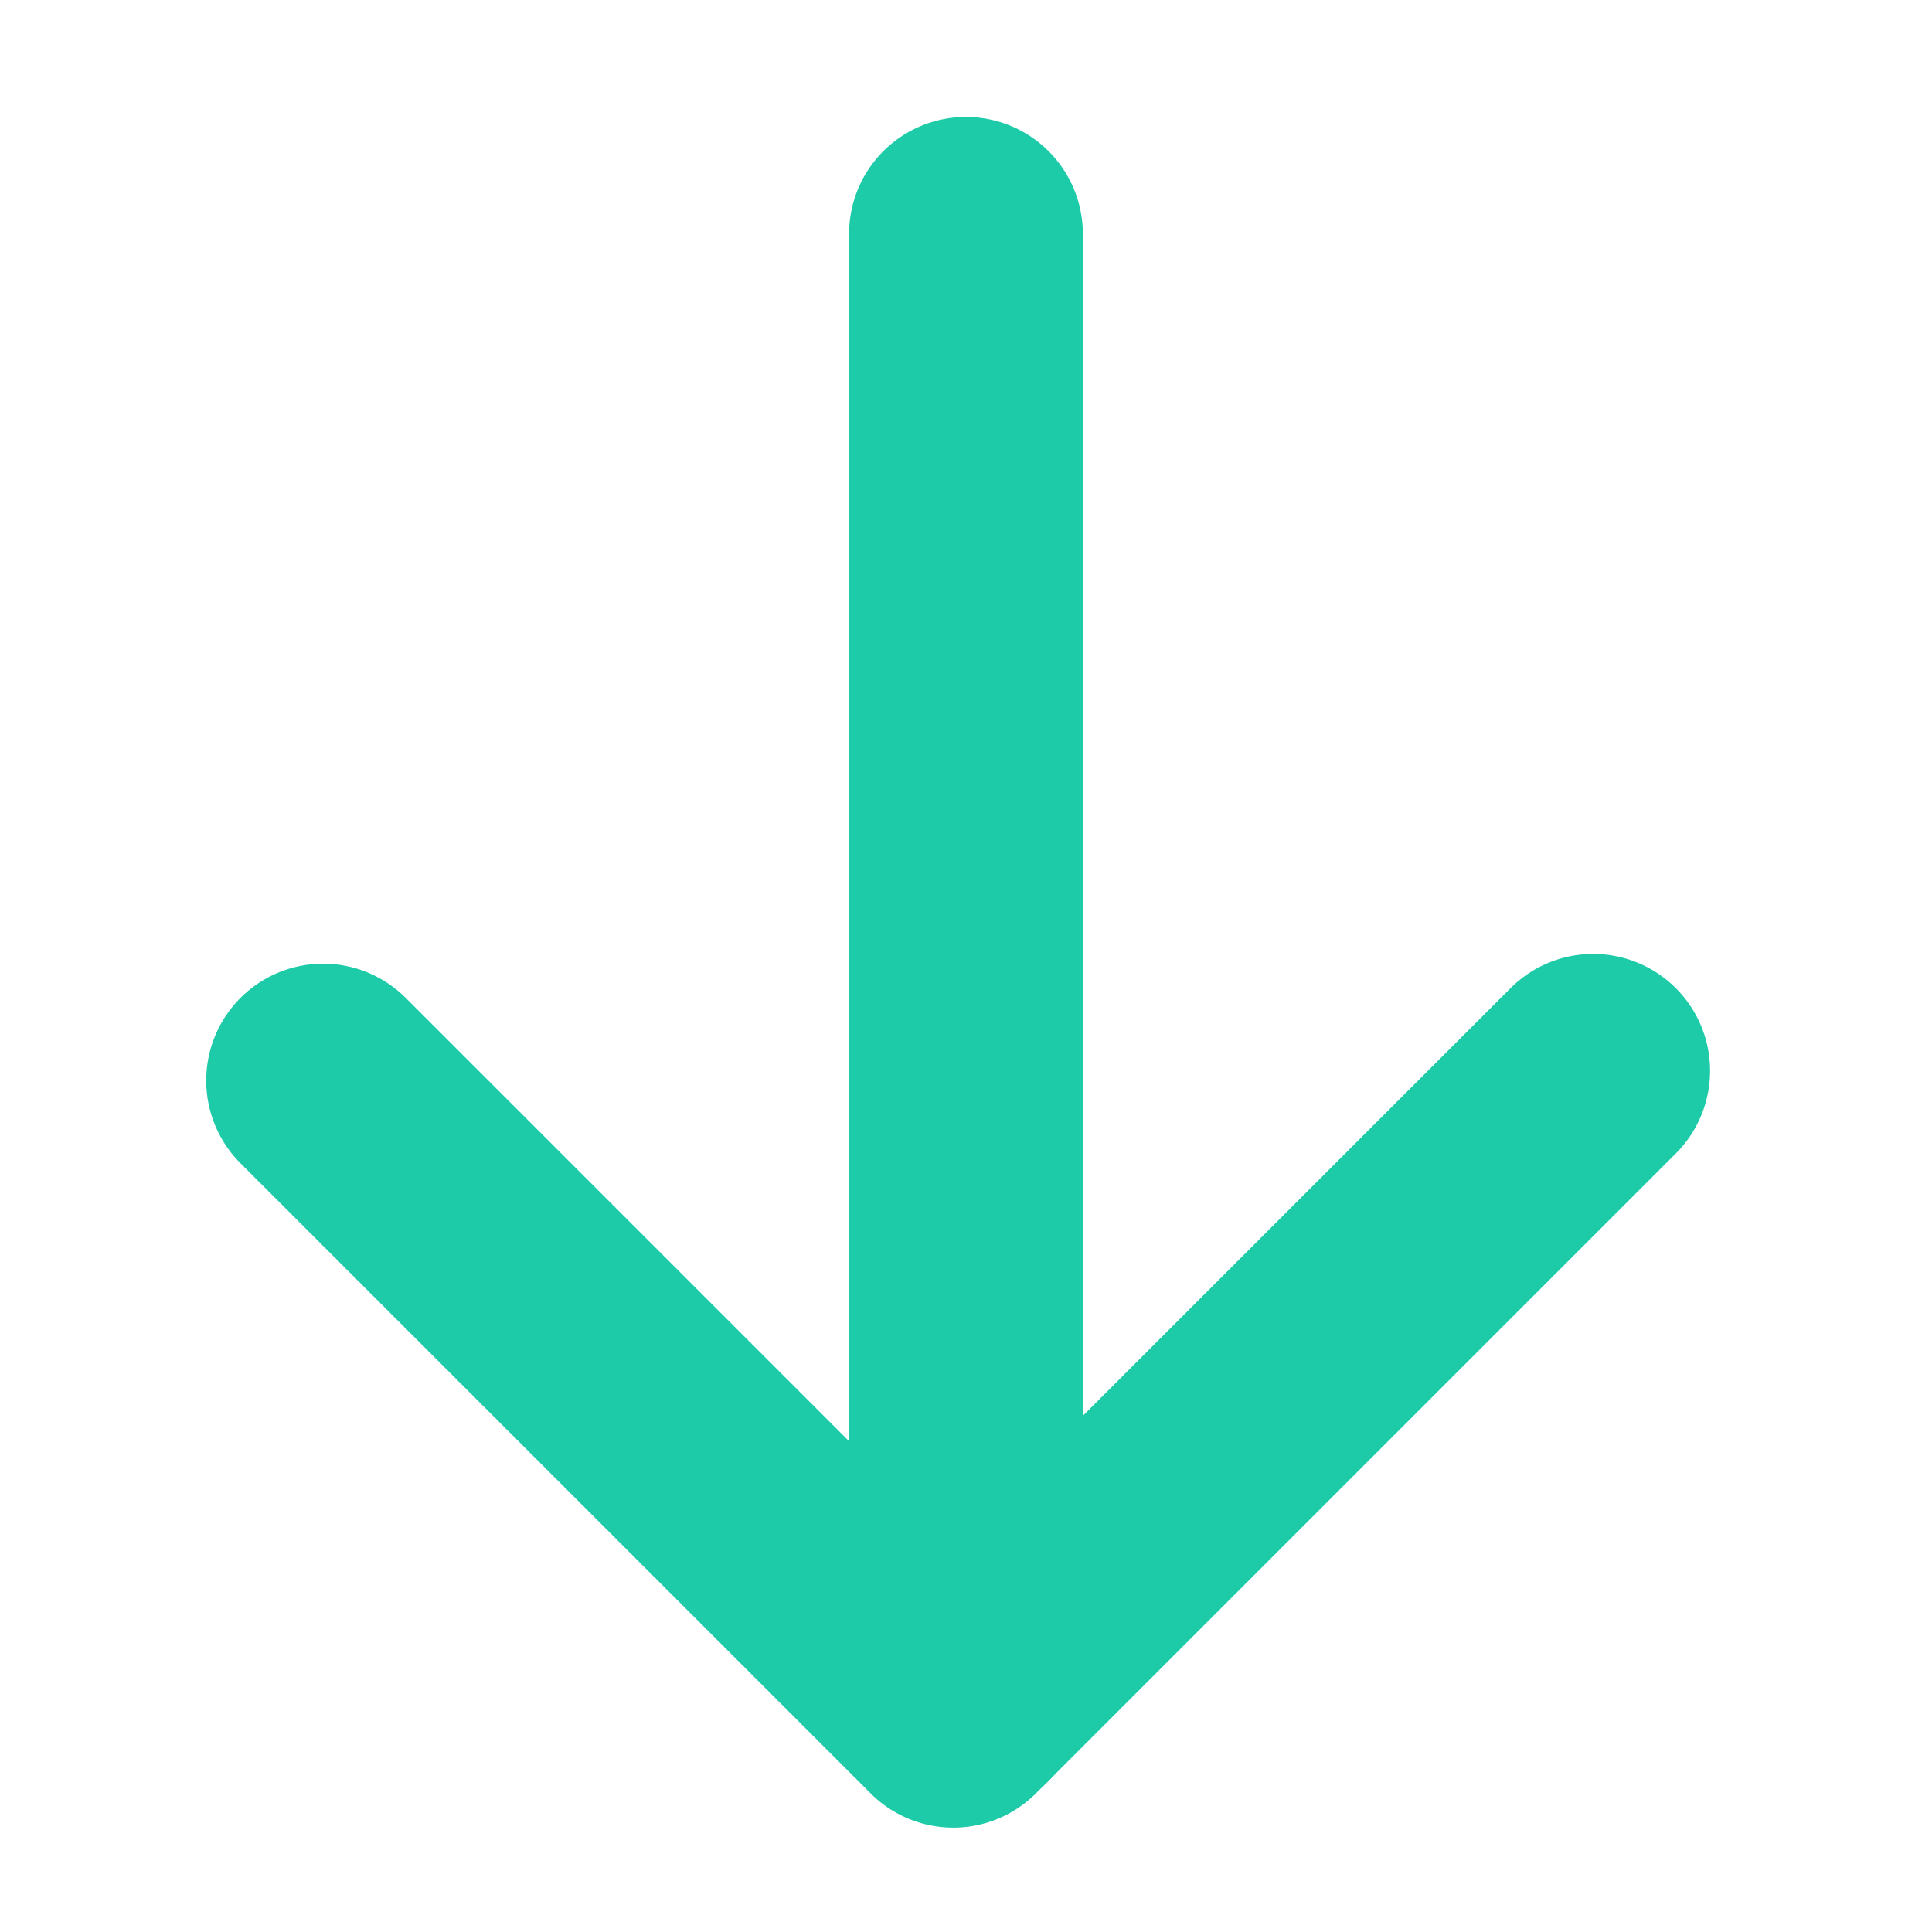 <svg xmlns="http://www.w3.org/2000/svg" width="8.264" height="8.264" viewBox="0 0 8.264 8.264">
  <g id="グループ_2712" data-name="グループ 2712" transform="translate(-331.868 -797.403)">
    <g id="グループ_2713" data-name="グループ 2713">
      <path id="パス_3717" data-name="パス 3717" d="M4.429,0,0,4.429" transform="translate(332.868 801.535) rotate(-45)" fill="none" stroke="#1dcba8" stroke-linecap="round" stroke-width="1"/>
      <path id="パス_3718" data-name="パス 3718" d="M0,0V3.812H3.871" transform="translate(333.25 802.025) rotate(-45)" fill="none" stroke="#1dcba8" stroke-linecap="round" stroke-linejoin="round" stroke-width="1"/>
    </g>
  </g>
</svg>
